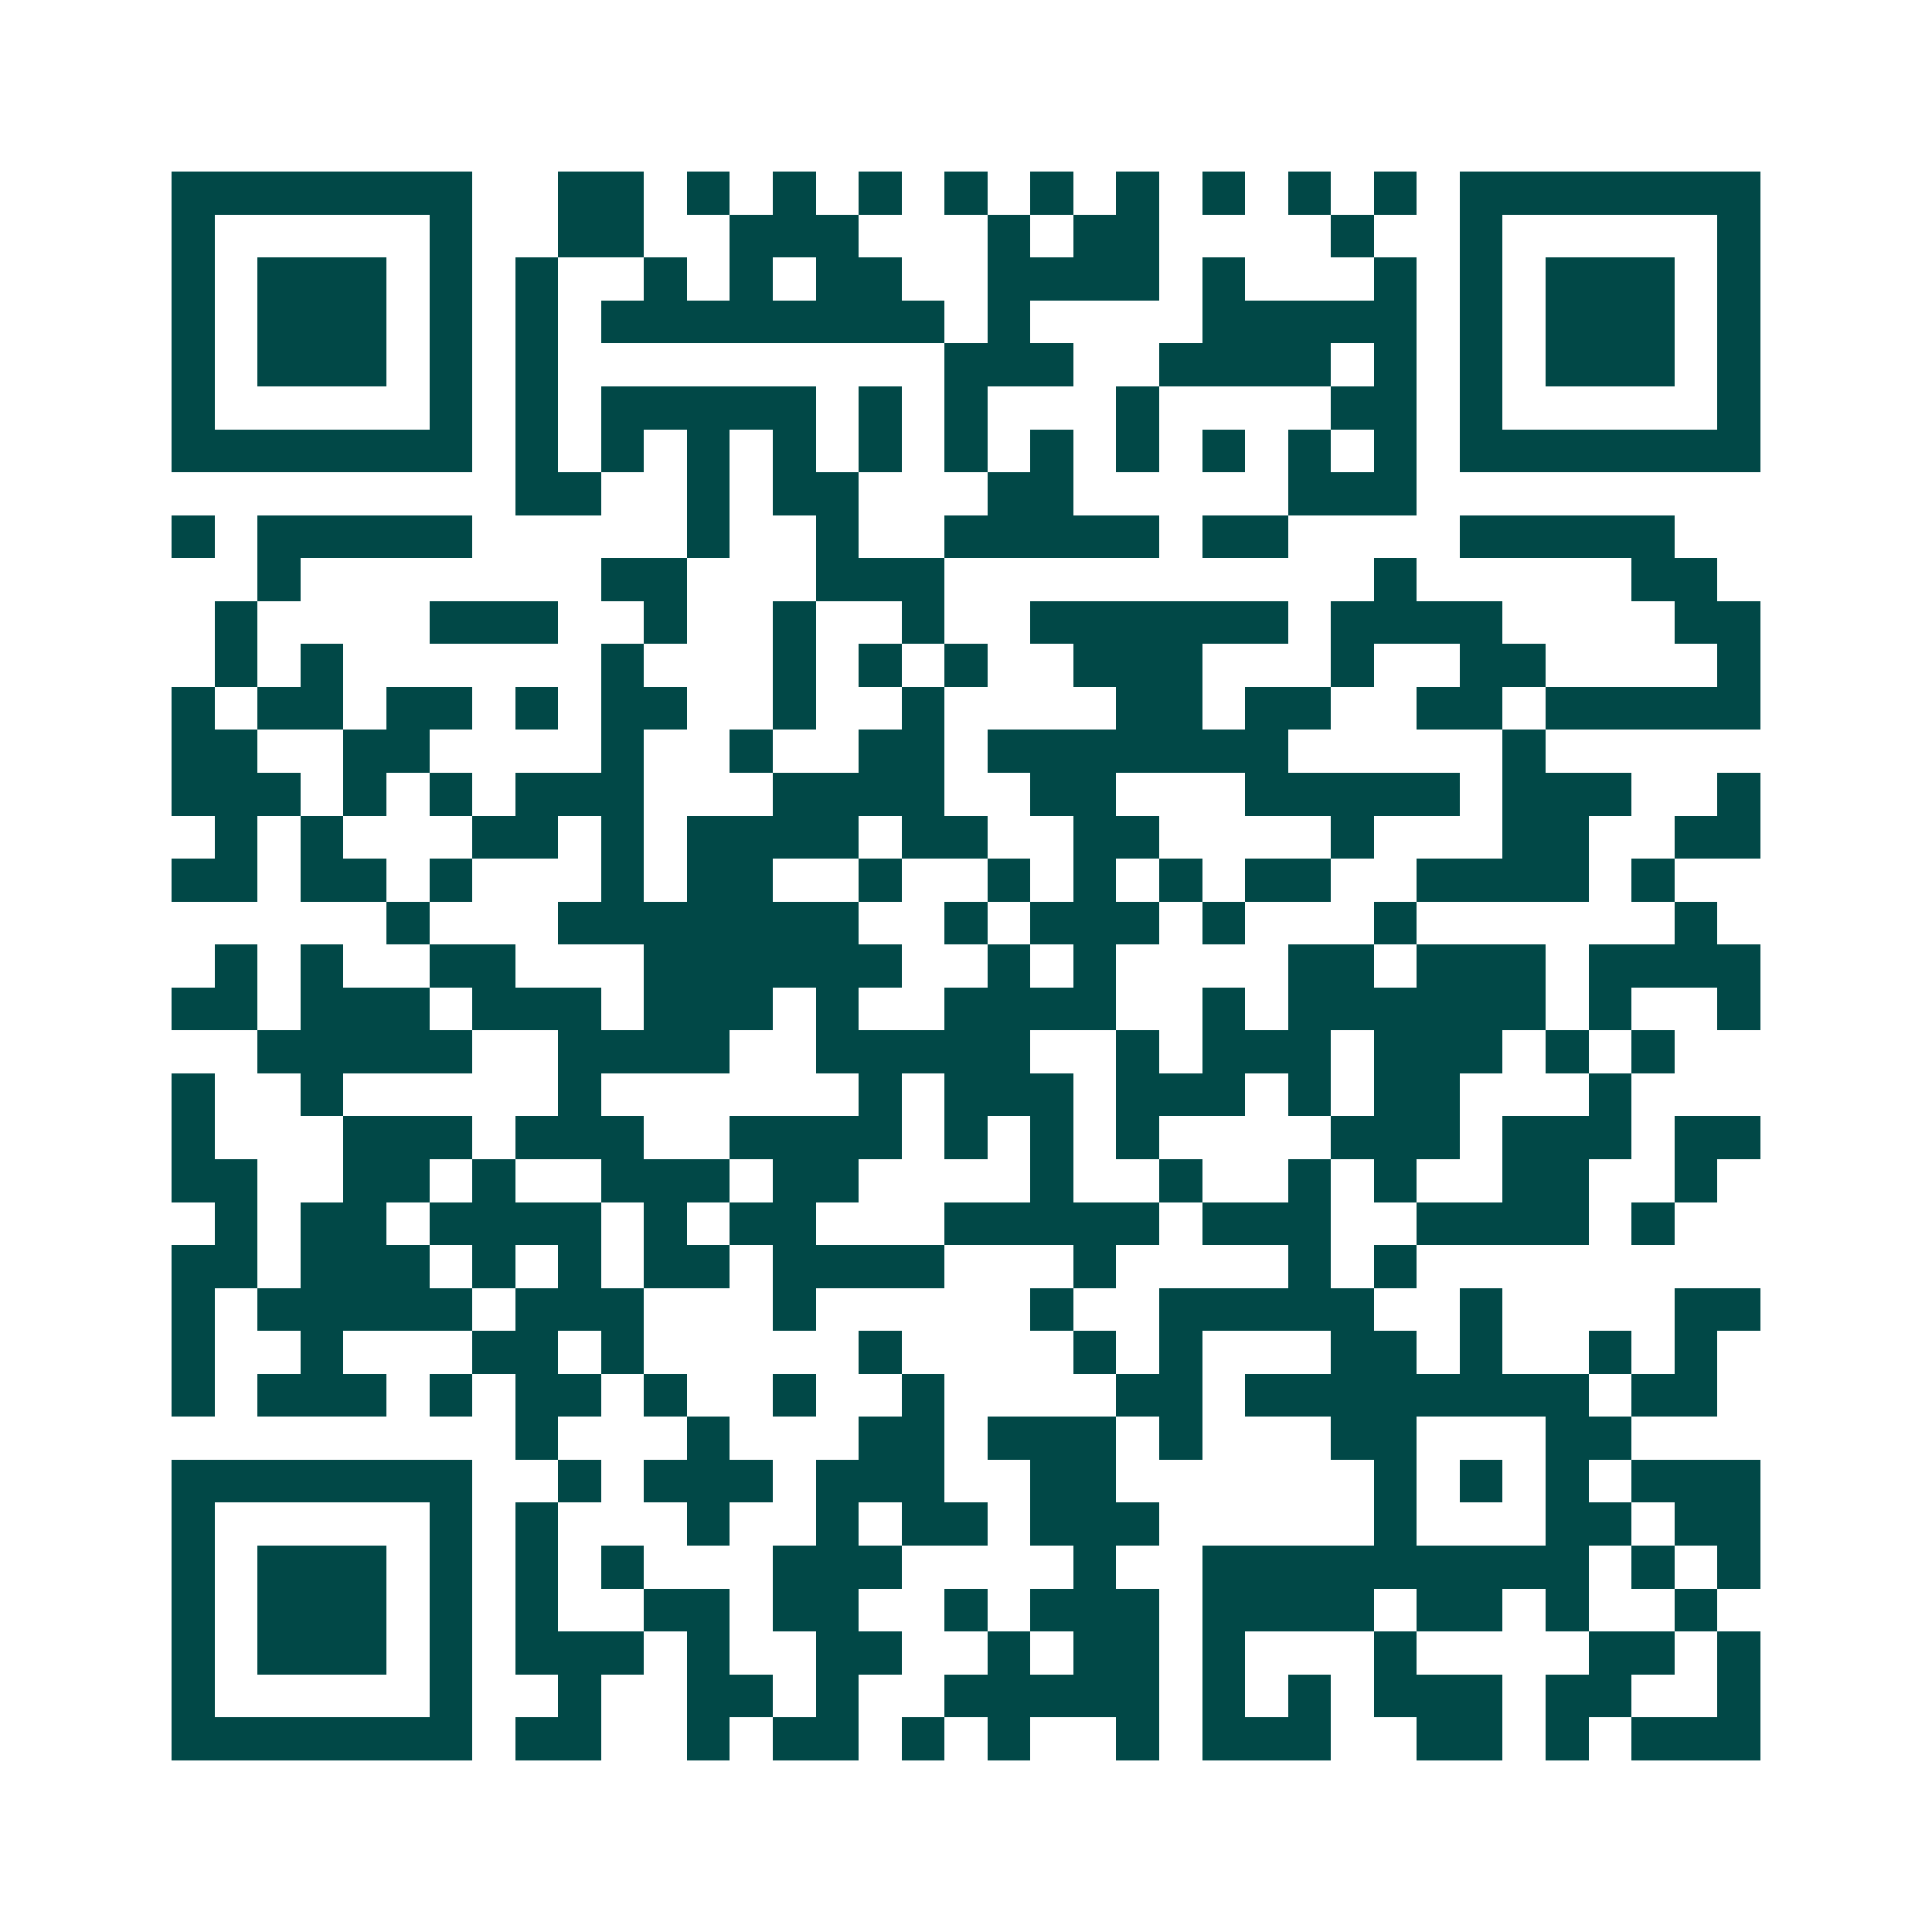 <svg xmlns="http://www.w3.org/2000/svg" width="200" height="200" viewBox="0 0 45 45" shape-rendering="crispEdges"><path fill="#ffffff" d="M0 0h45v45H0z"/><path stroke="#014847" d="M4 4.5h7m2 0h2m1 0h1m1 0h1m1 0h1m1 0h1m1 0h1m1 0h1m1 0h1m1 0h1m1 0h1m1 0h7M4 5.5h1m5 0h1m2 0h2m2 0h3m3 0h1m1 0h2m4 0h1m2 0h1m5 0h1M4 6.5h1m1 0h3m1 0h1m1 0h1m2 0h1m1 0h1m1 0h2m2 0h4m1 0h1m3 0h1m1 0h1m1 0h3m1 0h1M4 7.5h1m1 0h3m1 0h1m1 0h1m1 0h8m1 0h1m4 0h5m1 0h1m1 0h3m1 0h1M4 8.5h1m1 0h3m1 0h1m1 0h1m9 0h3m2 0h4m1 0h1m1 0h1m1 0h3m1 0h1M4 9.5h1m5 0h1m1 0h1m1 0h5m1 0h1m1 0h1m3 0h1m4 0h2m1 0h1m5 0h1M4 10.5h7m1 0h1m1 0h1m1 0h1m1 0h1m1 0h1m1 0h1m1 0h1m1 0h1m1 0h1m1 0h1m1 0h1m1 0h7M12 11.5h2m2 0h1m1 0h2m3 0h2m5 0h3M4 12.5h1m1 0h5m5 0h1m2 0h1m2 0h5m1 0h2m4 0h5M6 13.5h1m7 0h2m3 0h3m10 0h1m5 0h2M5 14.5h1m4 0h3m2 0h1m2 0h1m2 0h1m2 0h6m1 0h4m4 0h2M5 15.5h1m1 0h1m6 0h1m3 0h1m1 0h1m1 0h1m2 0h3m3 0h1m2 0h2m4 0h1M4 16.5h1m1 0h2m1 0h2m1 0h1m1 0h2m2 0h1m2 0h1m4 0h2m1 0h2m2 0h2m1 0h5M4 17.5h2m2 0h2m4 0h1m2 0h1m2 0h2m1 0h7m5 0h1M4 18.5h3m1 0h1m1 0h1m1 0h3m3 0h4m2 0h2m3 0h5m1 0h3m2 0h1M5 19.5h1m1 0h1m3 0h2m1 0h1m1 0h4m1 0h2m2 0h2m4 0h1m3 0h2m2 0h2M4 20.5h2m1 0h2m1 0h1m3 0h1m1 0h2m2 0h1m2 0h1m1 0h1m1 0h1m1 0h2m2 0h4m1 0h1M9 21.5h1m3 0h7m2 0h1m1 0h3m1 0h1m3 0h1m6 0h1M5 22.5h1m1 0h1m2 0h2m3 0h6m2 0h1m1 0h1m4 0h2m1 0h3m1 0h4M4 23.5h2m1 0h3m1 0h3m1 0h3m1 0h1m2 0h4m2 0h1m1 0h6m1 0h1m2 0h1M6 24.5h5m2 0h4m2 0h5m2 0h1m1 0h3m1 0h3m1 0h1m1 0h1M4 25.5h1m2 0h1m5 0h1m6 0h1m1 0h3m1 0h3m1 0h1m1 0h2m3 0h1M4 26.5h1m3 0h3m1 0h3m2 0h4m1 0h1m1 0h1m1 0h1m4 0h3m1 0h3m1 0h2M4 27.5h2m2 0h2m1 0h1m2 0h3m1 0h2m4 0h1m2 0h1m2 0h1m1 0h1m2 0h2m2 0h1M5 28.5h1m1 0h2m1 0h4m1 0h1m1 0h2m3 0h5m1 0h3m2 0h4m1 0h1M4 29.5h2m1 0h3m1 0h1m1 0h1m1 0h2m1 0h4m3 0h1m4 0h1m1 0h1M4 30.5h1m1 0h5m1 0h3m3 0h1m5 0h1m2 0h5m2 0h1m4 0h2M4 31.5h1m2 0h1m3 0h2m1 0h1m5 0h1m4 0h1m1 0h1m3 0h2m1 0h1m2 0h1m1 0h1M4 32.5h1m1 0h3m1 0h1m1 0h2m1 0h1m2 0h1m2 0h1m4 0h2m1 0h8m1 0h2M12 33.5h1m3 0h1m3 0h2m1 0h3m1 0h1m3 0h2m3 0h2M4 34.5h7m2 0h1m1 0h3m1 0h3m2 0h2m6 0h1m1 0h1m1 0h1m1 0h3M4 35.5h1m5 0h1m1 0h1m3 0h1m2 0h1m1 0h2m1 0h3m5 0h1m3 0h2m1 0h2M4 36.5h1m1 0h3m1 0h1m1 0h1m1 0h1m3 0h3m4 0h1m2 0h9m1 0h1m1 0h1M4 37.5h1m1 0h3m1 0h1m1 0h1m2 0h2m1 0h2m2 0h1m1 0h3m1 0h4m1 0h2m1 0h1m2 0h1M4 38.5h1m1 0h3m1 0h1m1 0h3m1 0h1m2 0h2m2 0h1m1 0h2m1 0h1m3 0h1m4 0h2m1 0h1M4 39.5h1m5 0h1m2 0h1m2 0h2m1 0h1m2 0h5m1 0h1m1 0h1m1 0h3m1 0h2m2 0h1M4 40.5h7m1 0h2m2 0h1m1 0h2m1 0h1m1 0h1m2 0h1m1 0h3m2 0h2m1 0h1m1 0h3"/></svg>
